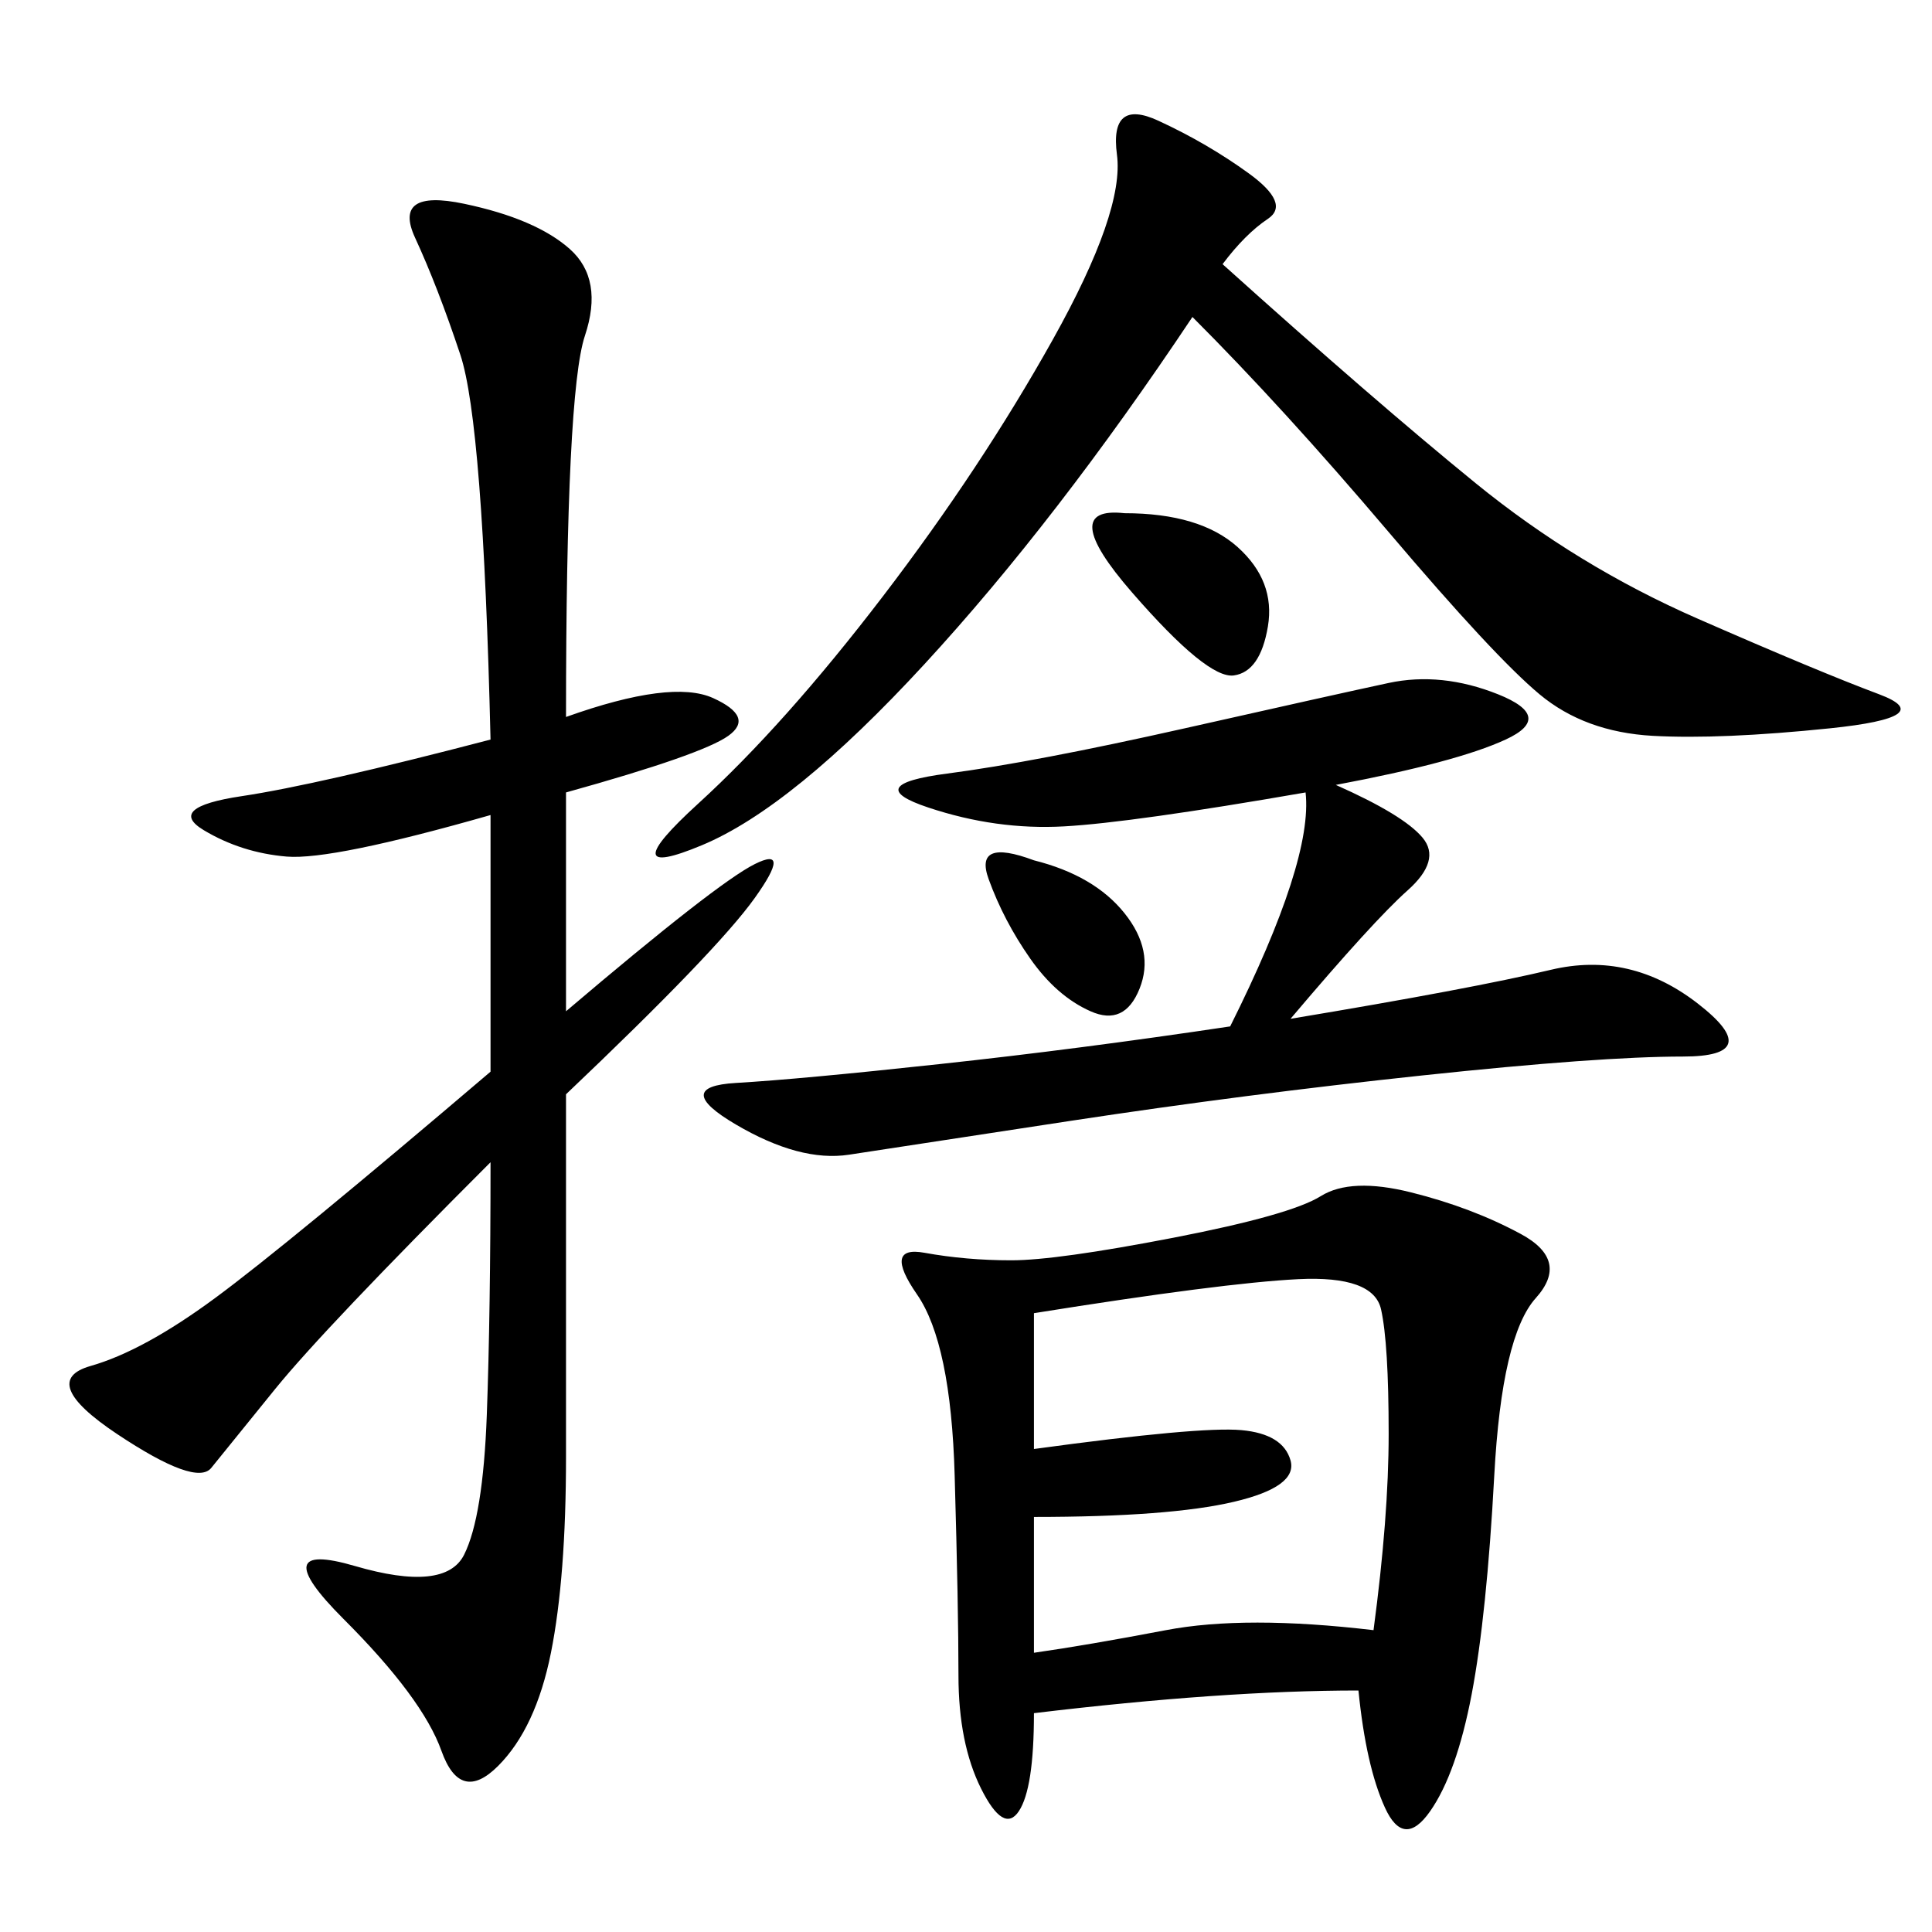 <svg xmlns="http://www.w3.org/2000/svg" xmlns:xlink="http://www.w3.org/1999/xlink" width="300" height="300"><path d="M210.94 262.50Q189.84 262.50 160.55 266.02L160.55 266.02Q160.55 277.73 158.20 281.25Q155.86 284.77 152.34 277.73Q148.83 270.70 148.83 260.16L148.83 260.16Q148.83 249.61 148.24 229.10Q147.66 208.59 142.38 200.98Q137.11 193.36 143.55 194.53Q150 195.70 157.03 195.70L157.03 195.70Q164.06 195.70 182.23 192.19Q200.39 188.67 205.08 185.74Q209.77 182.81 219.14 185.16Q228.52 187.50 236.13 191.60Q243.75 195.70 238.48 201.56Q233.20 207.42 232.03 229.10Q230.86 250.78 228.52 263.09Q226.17 275.39 222.07 281.25Q217.97 287.11 215.04 280.66Q212.11 274.22 210.94 262.50L210.94 262.50ZM87.89 111.33Q104.30 105.47 110.74 108.40Q117.19 111.33 113.09 114.26Q108.98 117.19 87.89 123.05L87.89 123.05L87.89 157.03Q111.33 137.11 117.19 134.18Q123.05 131.25 117.19 139.45Q111.33 147.66 87.89 169.92L87.89 169.92L87.89 226.17Q87.89 244.92 85.55 256.64Q83.20 268.36 77.34 274.22Q71.48 280.08 68.55 271.88Q65.63 263.67 53.32 251.37Q41.02 239.06 55.08 243.16Q69.14 247.27 72.07 241.41Q75 235.55 75.59 219.73Q76.17 203.91 76.17 180.47L76.17 180.47Q50.39 206.25 42.77 215.63Q35.16 225 32.81 227.93Q30.47 230.86 18.16 222.66Q5.86 214.45 14.06 212.11Q22.27 209.77 33.40 201.56Q44.53 193.36 76.17 166.41L76.17 166.41L76.17 126.56Q51.56 133.59 44.53 133.01Q37.50 132.42 31.64 128.91Q25.78 125.39 37.50 123.63Q49.22 121.88 76.17 114.84L76.17 114.84Q75 65.63 71.48 55.08Q67.97 44.53 64.45 36.91Q60.94 29.30 72.07 31.64Q83.20 33.98 88.48 38.67Q93.75 43.36 90.82 52.15Q87.89 60.94 87.89 111.33L87.89 111.33ZM189.84 41.02Q213.28 62.11 229.10 75Q244.92 87.89 263.67 96.09Q282.42 104.30 291.80 107.81Q301.17 111.33 284.18 113.09Q267.19 114.84 256.64 114.26Q246.09 113.67 239.06 107.81Q232.03 101.95 215.63 82.62Q199.22 63.28 185.16 49.22L185.16 49.22Q164.06 80.86 143.55 103.13Q123.05 125.39 108.98 131.25Q94.92 137.11 108.40 124.80Q121.88 112.50 137.11 92.58Q152.34 72.66 163.48 52.73Q174.61 32.81 173.44 24.02Q172.27 15.23 179.88 18.75Q187.50 22.27 193.95 26.95Q200.39 31.64 196.88 33.98Q193.36 36.33 189.84 41.02L189.84 41.02ZM207.42 121.88Q217.97 126.56 220.90 130.08Q223.83 133.59 218.55 138.28Q213.28 142.97 200.39 158.20L200.39 158.20Q228.52 153.52 240.82 150.59Q253.13 147.66 263.67 155.86Q274.22 164.06 261.33 164.06L261.33 164.06Q248.44 164.06 220.90 166.99Q193.36 169.92 166.41 174.02Q139.45 178.13 131.84 179.30Q124.22 180.47 114.26 174.61Q104.30 168.75 114.26 168.16Q124.22 167.58 145.90 165.23Q167.58 162.89 191.02 159.38L191.02 159.38Q203.91 133.59 202.73 123.05L202.73 123.05Q175.78 127.73 165.23 128.32Q154.69 128.91 144.14 125.39Q133.59 121.88 147.07 120.12Q160.55 118.36 183.98 113.09Q207.42 107.81 215.63 106.05Q223.83 104.30 232.62 107.81Q241.41 111.33 233.79 114.84Q226.17 118.36 207.42 121.88L207.42 121.88ZM160.55 203.91L160.55 225Q186.33 221.48 192.77 222.07Q199.22 222.66 200.39 226.76Q201.56 230.86 191.60 233.20Q181.64 235.55 160.55 235.55L160.55 235.55L160.55 256.64Q168.75 255.47 181.05 253.13Q193.36 250.78 213.28 253.13L213.28 253.13Q215.63 235.55 215.63 222.66L215.63 222.66Q215.63 208.59 214.45 203.32Q213.28 198.05 201.56 198.63Q189.84 199.22 160.55 203.91L160.55 203.91ZM174.61 79.69Q186.33 79.69 192.19 84.96Q198.05 90.23 196.88 97.27Q195.70 104.30 191.60 104.88Q187.50 105.47 175.78 91.99Q164.06 78.52 174.61 79.69L174.61 79.69ZM160.55 133.59Q169.92 135.94 174.61 141.80Q179.30 147.66 176.95 153.52Q174.61 159.38 169.34 157.03Q164.06 154.69 159.96 148.83Q155.86 142.97 153.52 136.52Q151.17 130.08 160.55 133.59L160.55 133.59Z"/></svg>
